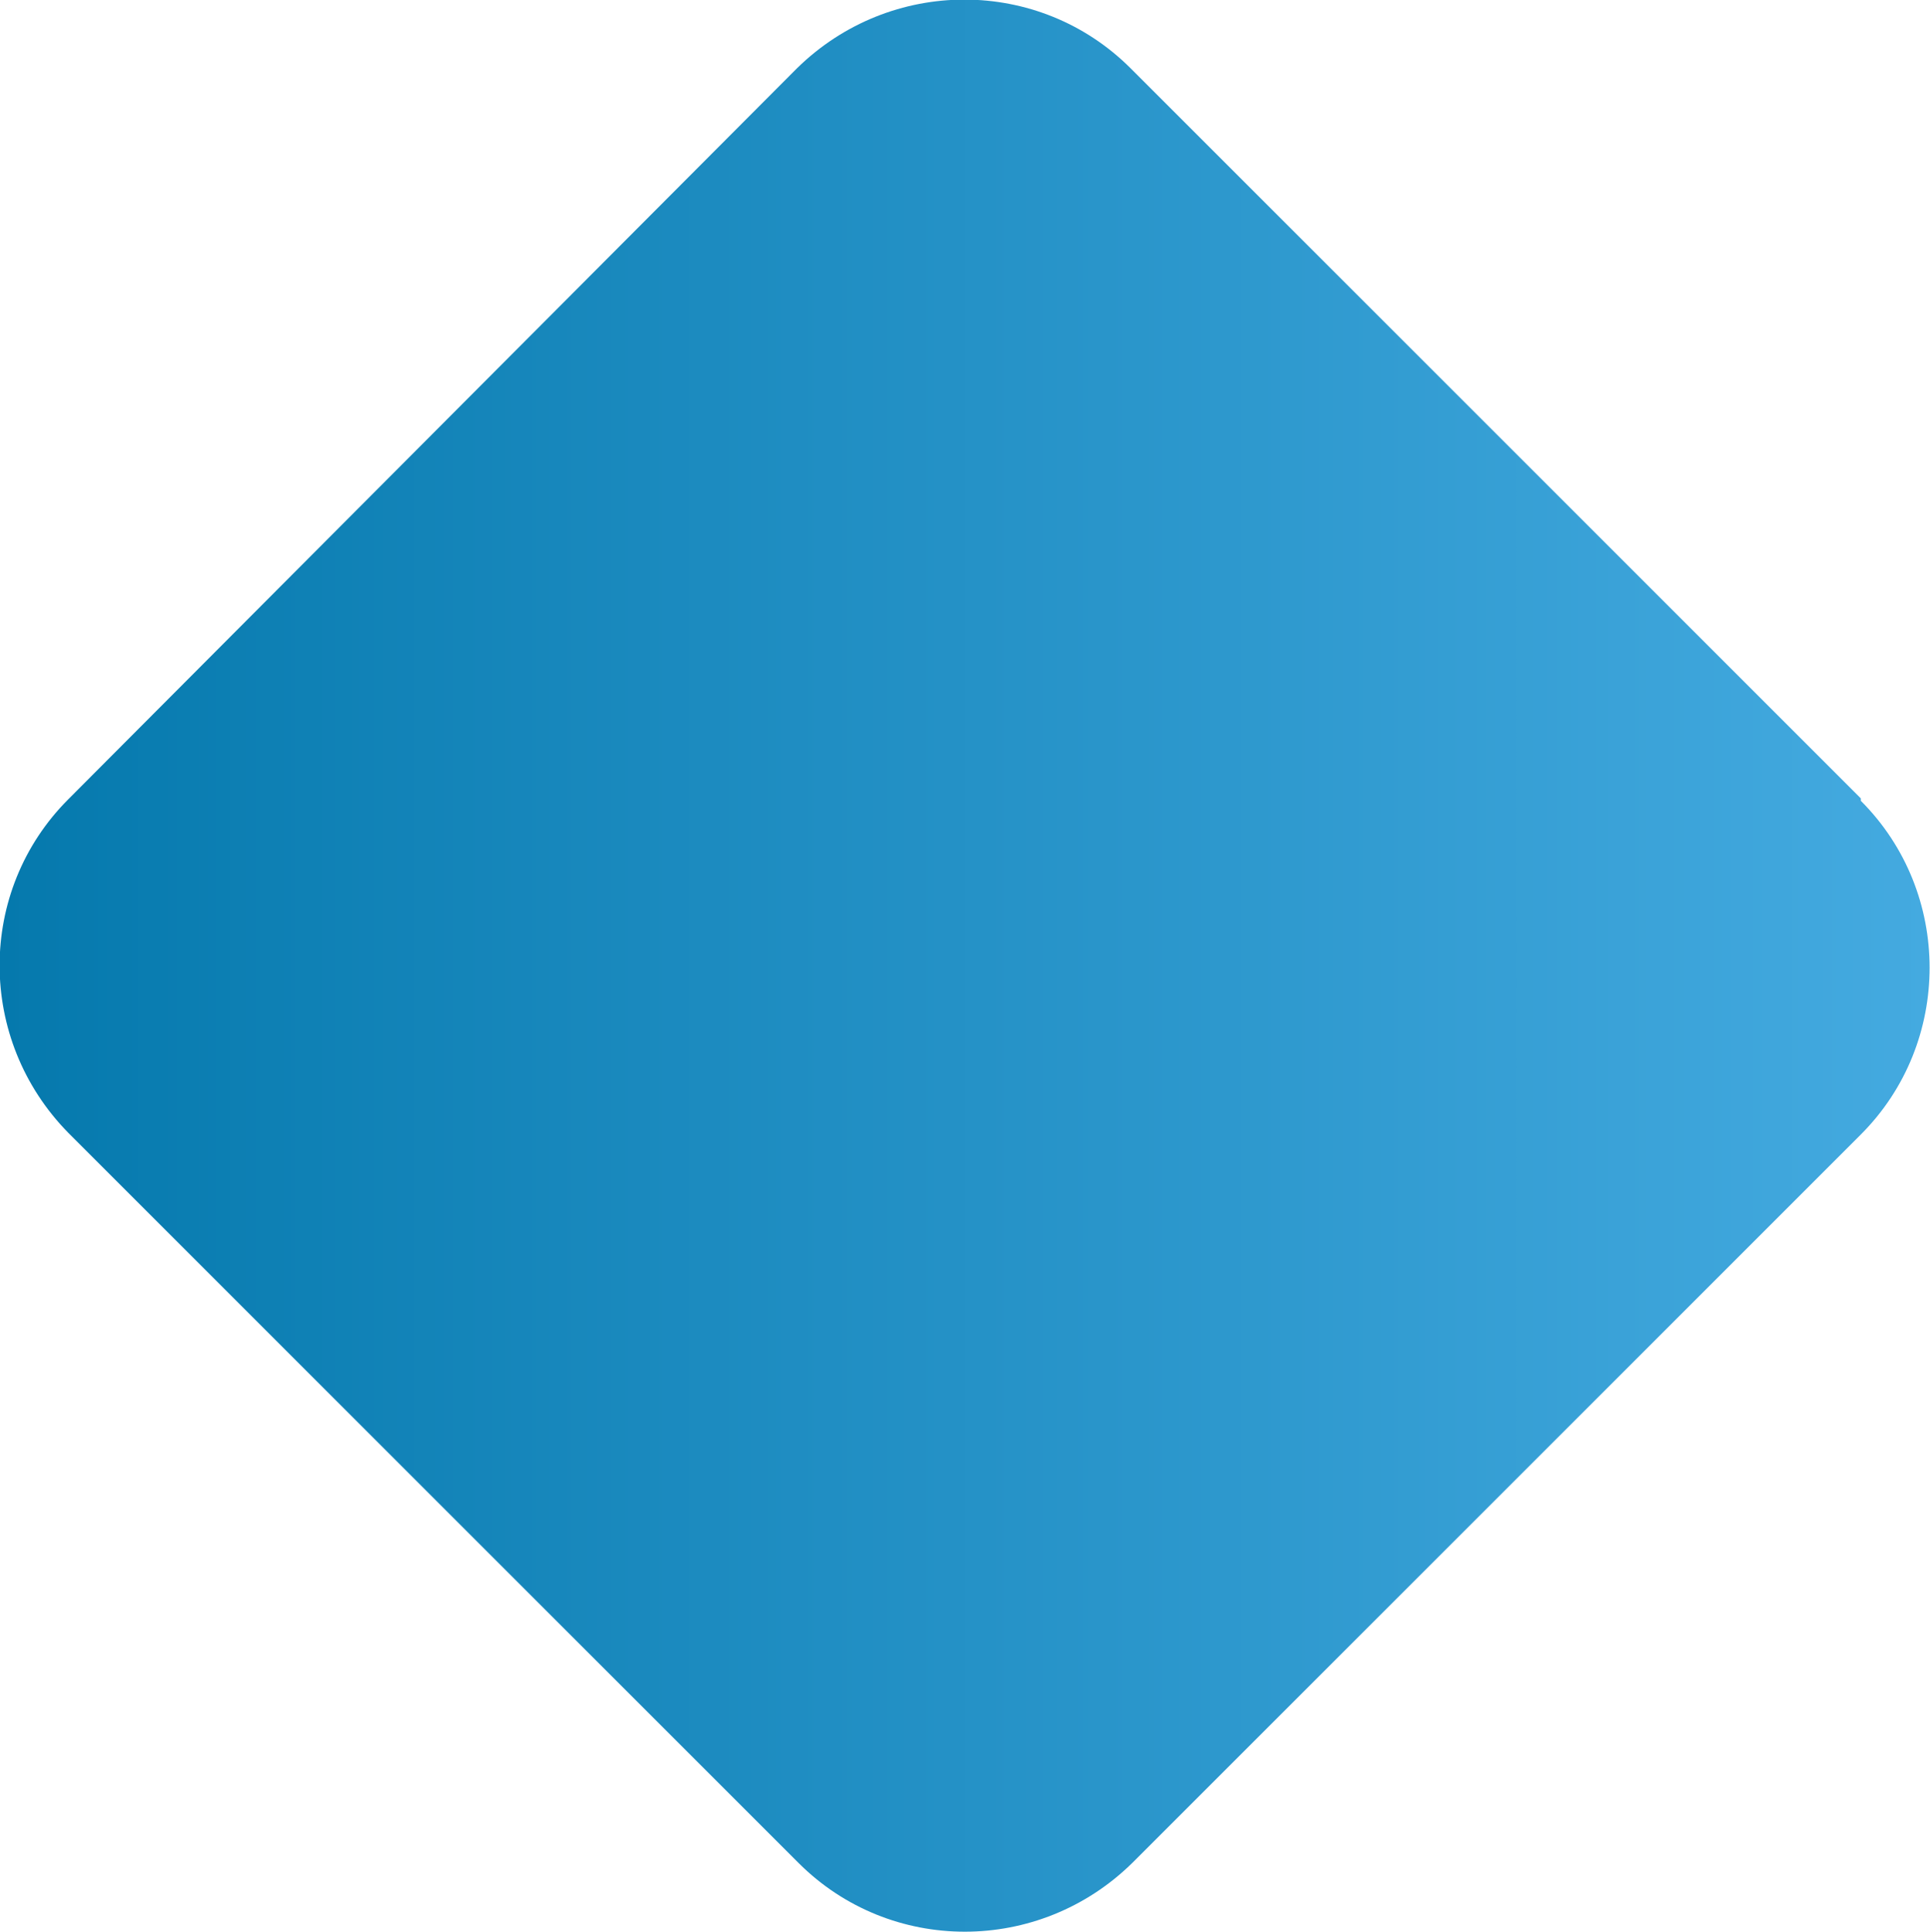 <svg xmlns="http://www.w3.org/2000/svg" xmlns:xlink="http://www.w3.org/1999/xlink" id="Layer_2" data-name="Layer 2" viewBox="0 0 24 24.03"><defs><style>      .cls-1 {        fill: url(#linear-gradient);      }    </style><linearGradient id="linear-gradient" x1="0" y1="14.52" x2="24" y2="14.52" gradientTransform="translate(0 26.54) scale(1 -1)" gradientUnits="userSpaceOnUse"><stop offset="0" stop-color="#0579ad"></stop><stop offset="1" stop-color="#44aae0"></stop></linearGradient></defs><g id="Layer_1-2" data-name="Layer 1"><path class="cls-1" d="M23.15,9.94l-6.1-6.1L14.06,.85c-1.14-1.14-2.99-1.14-4.15,0L.85,9.94c-1.14,1.14-1.14,2.99,0,4.15l9.08,9.08c1.14,1.14,2.99,1.14,4.15,0l2.99-2.99,6.07-6.07c1.14-1.14,1.14-3.01,0-4.15v-.03Z"></path></g></svg>